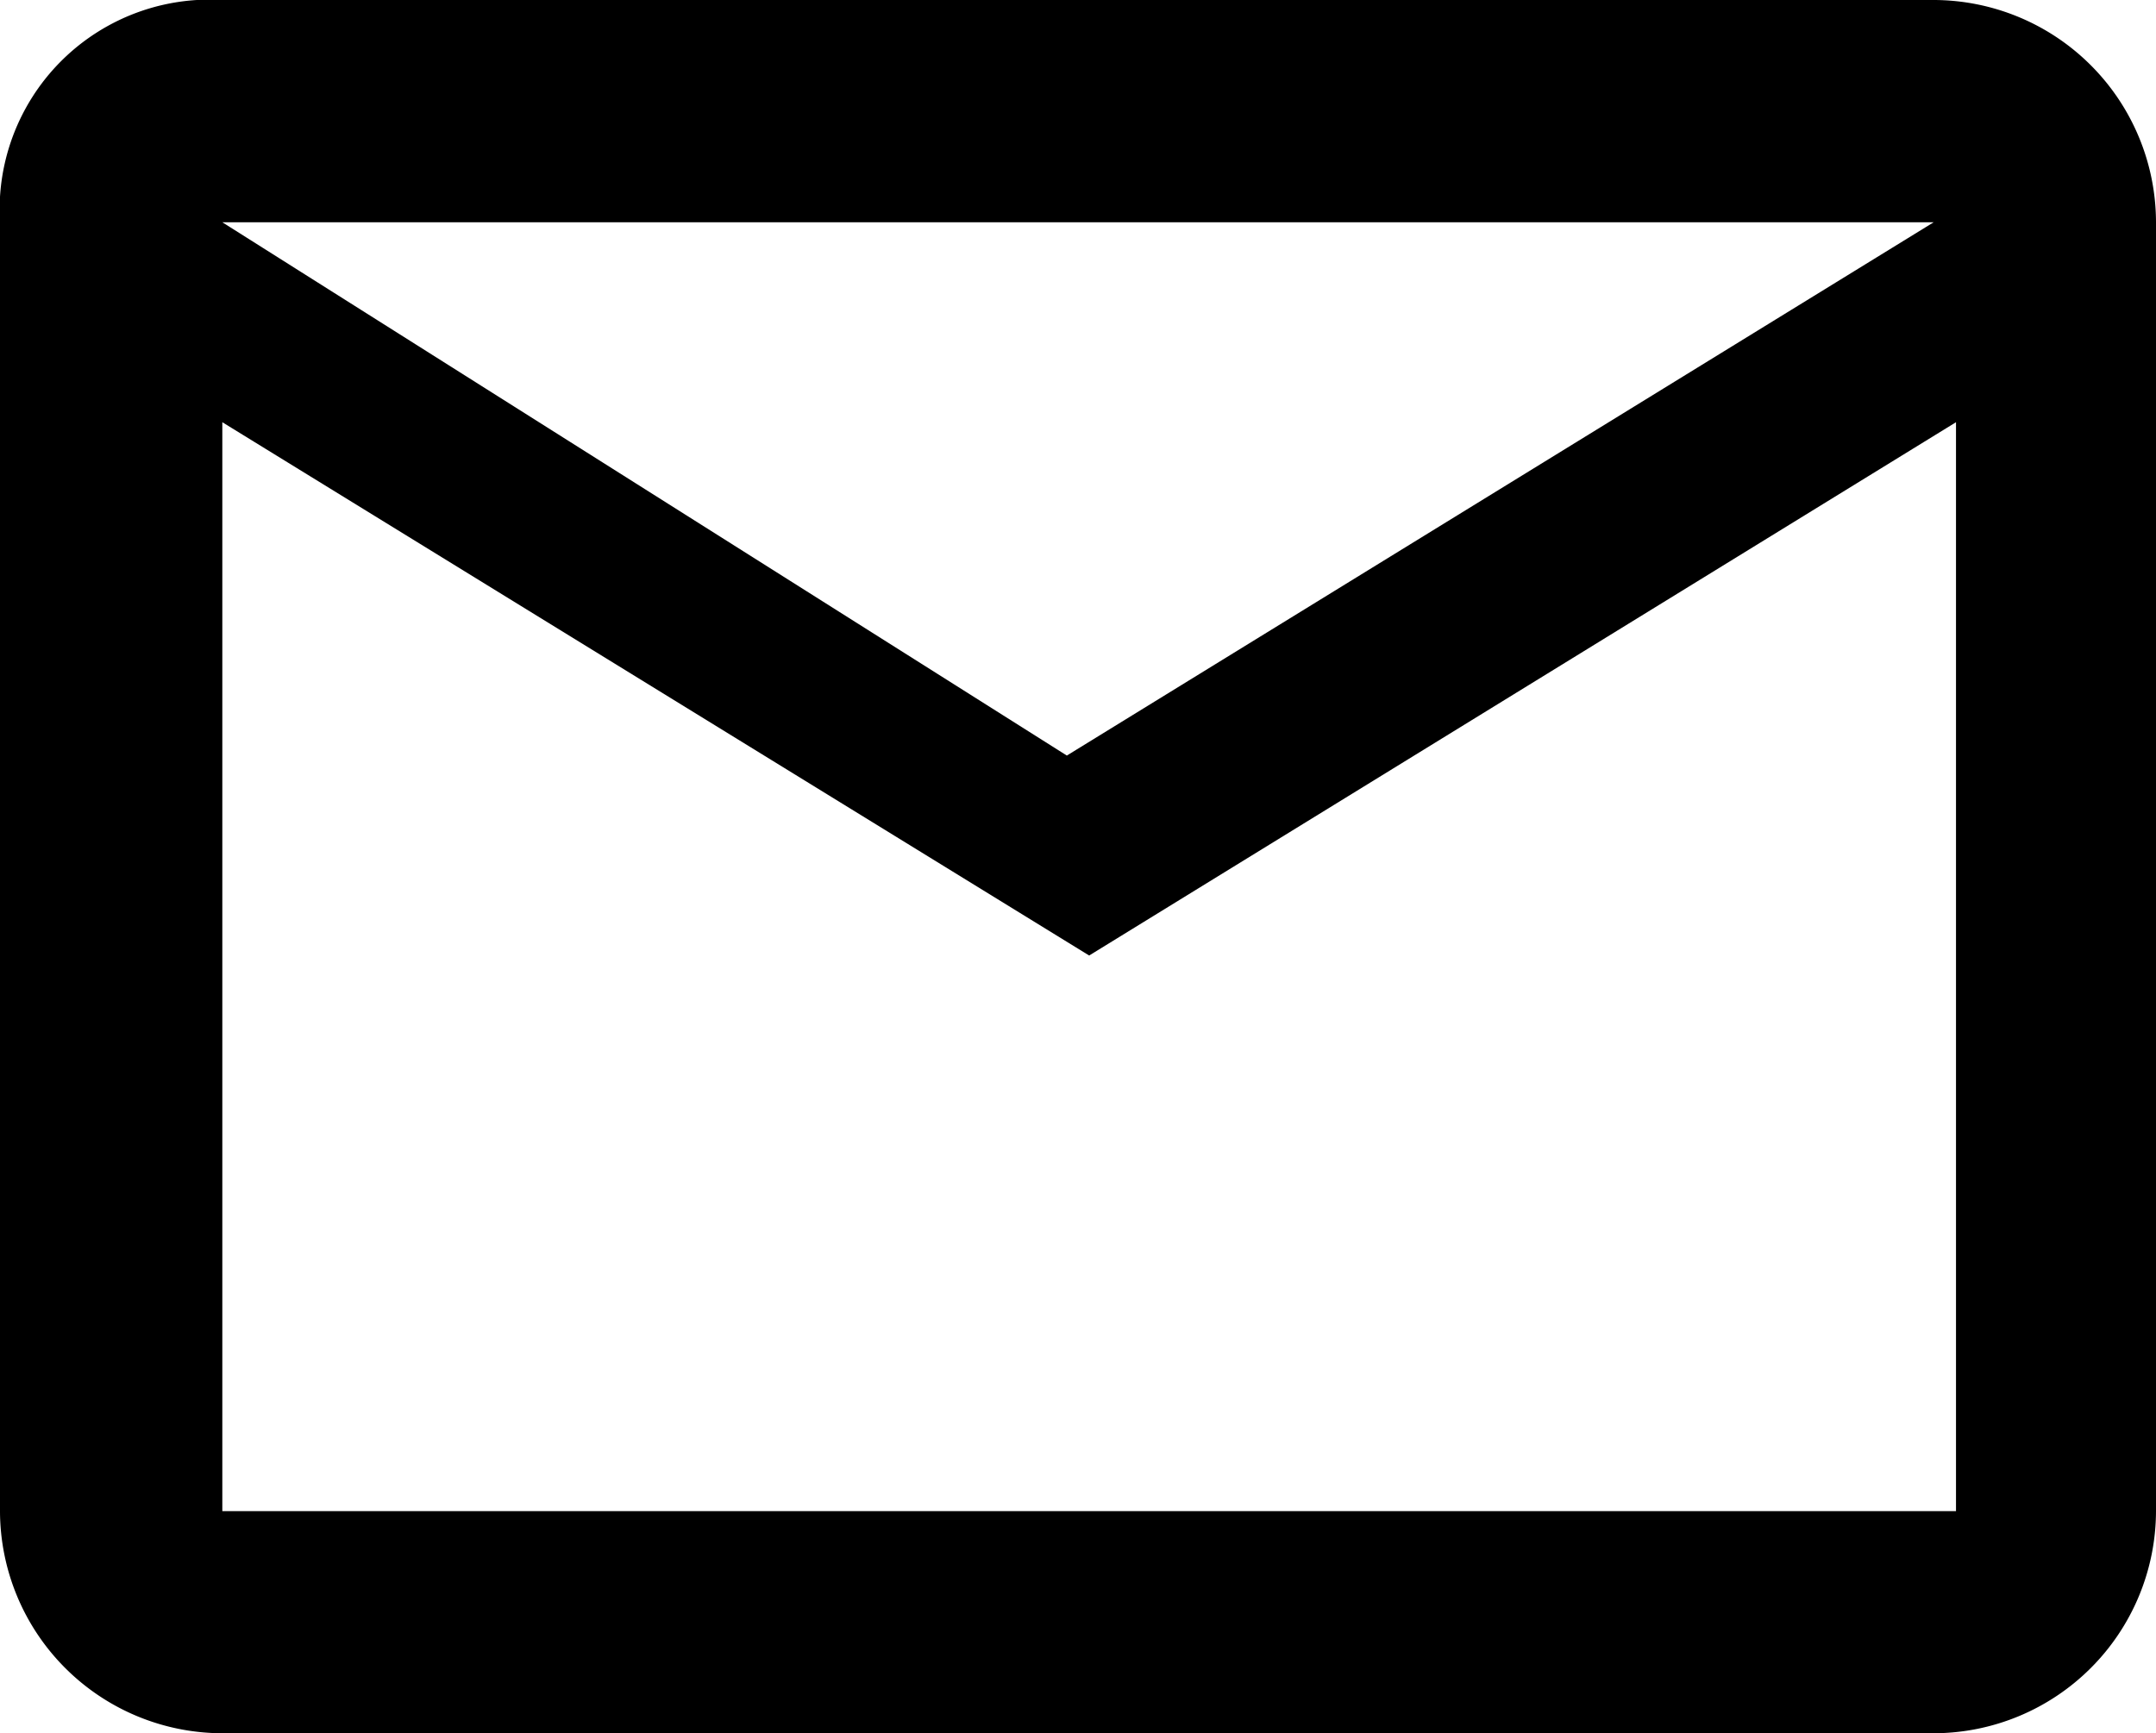 <svg xmlns="http://www.w3.org/2000/svg" id="Outline_1_" viewBox="0 0 17 13.67">
    <defs>
        <style>
            .cls-1{fill:#000}
        </style>
    </defs>
    <path id="XMLID_1_" d="M17 1.753A1.756 1.756 0 0 0 15.247 0H1.753A1.656 1.656 0 0 0 0 1.753v10.165a1.756 1.756 0 0 0 1.753 1.752h13.494A1.756 1.756 0 0 0 17 11.918zm-1.753 0L8.412 5.959 1.753 1.753zm0 10.165H1.753V3.33l6.835 4.206 6.835-4.206v8.588z" class="cls-1"/>
</svg>
